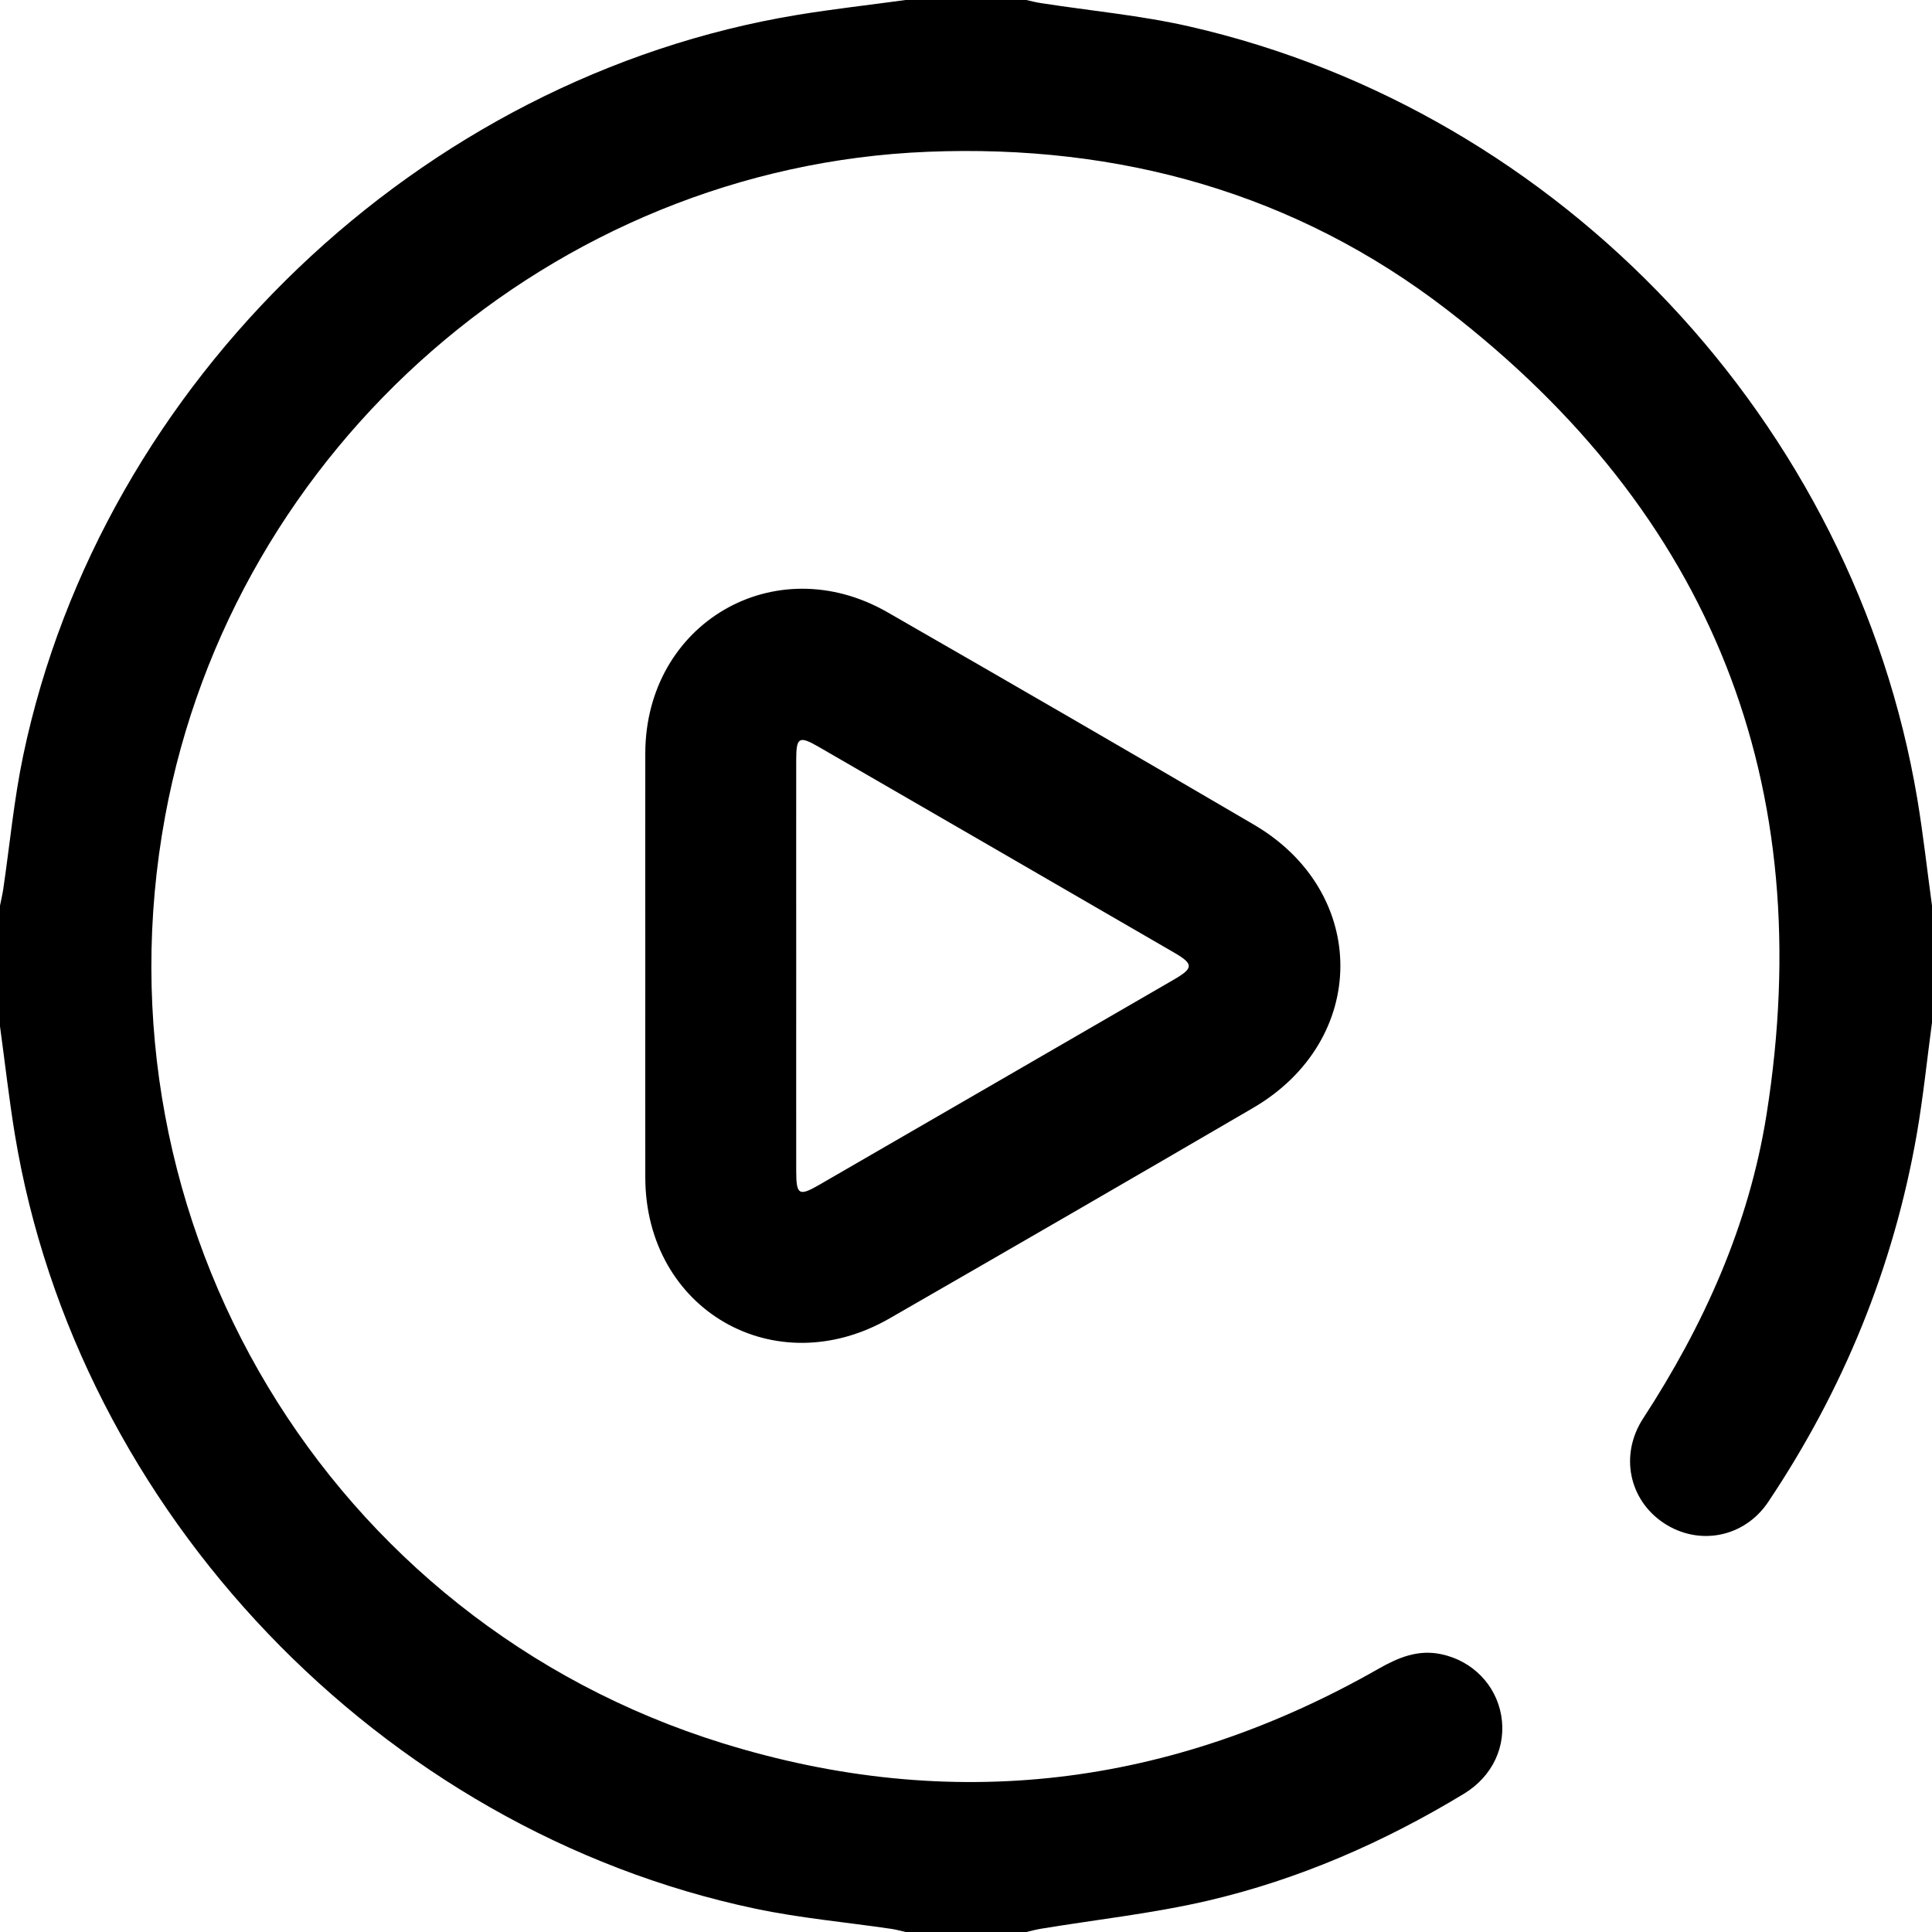 <?xml version="1.0" encoding="utf-8"?>
<svg width="25px" height="25px" viewBox="0 0 25 25" version="1.1" xmlns:xlink="http://www.w3.org/1999/xlink" xmlns="http://www.w3.org/2000/svg">
  <defs>
    <filter id="filter_1">
      <feColorMatrix in="SourceGraphic" type="matrix" values="0 0 0 0 0.404 0 0 0 0 0.322 0 0 0 0 0.067 0 0 0 1 0" color-interpolation-filters="sRGB" />
    </filter>
    <path d="M0 0L25 0L25 25L0 25L0 0Z" id="path_1" />
    <clipPath id="mask_1">
      <use xlink:href="#path_1" />
    </clipPath>
  </defs>
  <g id="Group-6" filter="url(#filter_1)">
    <g id="Group-3">
      <path d="M0 0L25 0L25 25L0 25L0 0Z" id="Clip-2" fill="none" fill-rule="evenodd" stroke="none" />
      <g clip-path="url(#mask_1)">
        <path d="M25 13.232C24.935 13.714 24.886 14.198 24.803 14.677C24.502 16.398 23.853 17.982 22.882 19.433C22.572 19.898 21.981 20.008 21.529 19.708C21.08 19.41 20.954 18.827 21.263 18.353C22.049 17.146 22.631 15.853 22.858 14.428C23.538 10.147 22.151 6.651 18.728 4.011C16.764 2.496 14.481 1.864 12.006 1.964C7.167 2.158 3.02 5.777 2.137 10.561C1.166 15.828 4.245 20.975 9.353 22.558C12.311 23.474 15.152 23.126 17.843 21.591C18.098 21.446 18.354 21.341 18.653 21.406C19.055 21.492 19.355 21.801 19.425 22.194C19.495 22.594 19.316 22.984 18.945 23.21C17.91 23.838 16.807 24.32 15.629 24.595C14.919 24.76 14.189 24.839 13.469 24.958C13.406 24.968 13.344 24.986 13.281 25L11.719 25C11.656 24.986 11.594 24.968 11.531 24.959C10.945 24.873 10.351 24.82 9.773 24.698C4.926 23.677 0.997 19.563 0.192 14.678C0.116 14.215 0.064 13.747 -4.88281e-06 13.281L-4.88281e-06 11.719C0.014 11.648 0.031 11.578 0.042 11.506C0.127 10.928 0.181 10.343 0.301 9.772C1.319 4.929 5.438 0.996 10.322 0.192C10.785 0.116 11.253 0.064 11.719 -3.41797e-05L13.281 -3.41797e-05C13.344 0.014 13.406 0.031 13.469 0.04C14.111 0.14 14.762 0.199 15.393 0.343C20.208 1.444 23.996 5.475 24.811 10.345C24.887 10.801 24.937 11.261 25 11.719L25 13.232Z" id="Fill-1" fill="#000000" fill-rule="evenodd" stroke="none" />
      </g>
    </g>
    <path d="M10.303 12.492C10.303 13.378 10.302 14.264 10.303 15.151C10.303 15.461 10.338 15.483 10.595 15.335C12.128 14.448 13.661 13.562 15.193 12.674C15.448 12.526 15.447 12.473 15.185 12.322C13.653 11.434 12.121 10.547 10.588 9.661C10.339 9.518 10.303 9.54 10.303 9.833C10.302 10.719 10.303 11.605 10.303 12.492M8.35 12.479C8.35 11.569 8.348 10.658 8.35 9.747C8.354 8.064 10.026 7.087 11.483 7.922C13.068 8.832 14.65 9.748 16.227 10.672C17.723 11.549 17.715 13.462 16.214 14.337C14.649 15.25 13.081 16.157 11.511 17.06C10.025 17.915 8.353 16.948 8.35 15.236C8.348 14.318 8.35 13.399 8.35 12.479" id="Fill-4" fill="#000000" fill-rule="evenodd" stroke="none" />
  </g>
</svg>